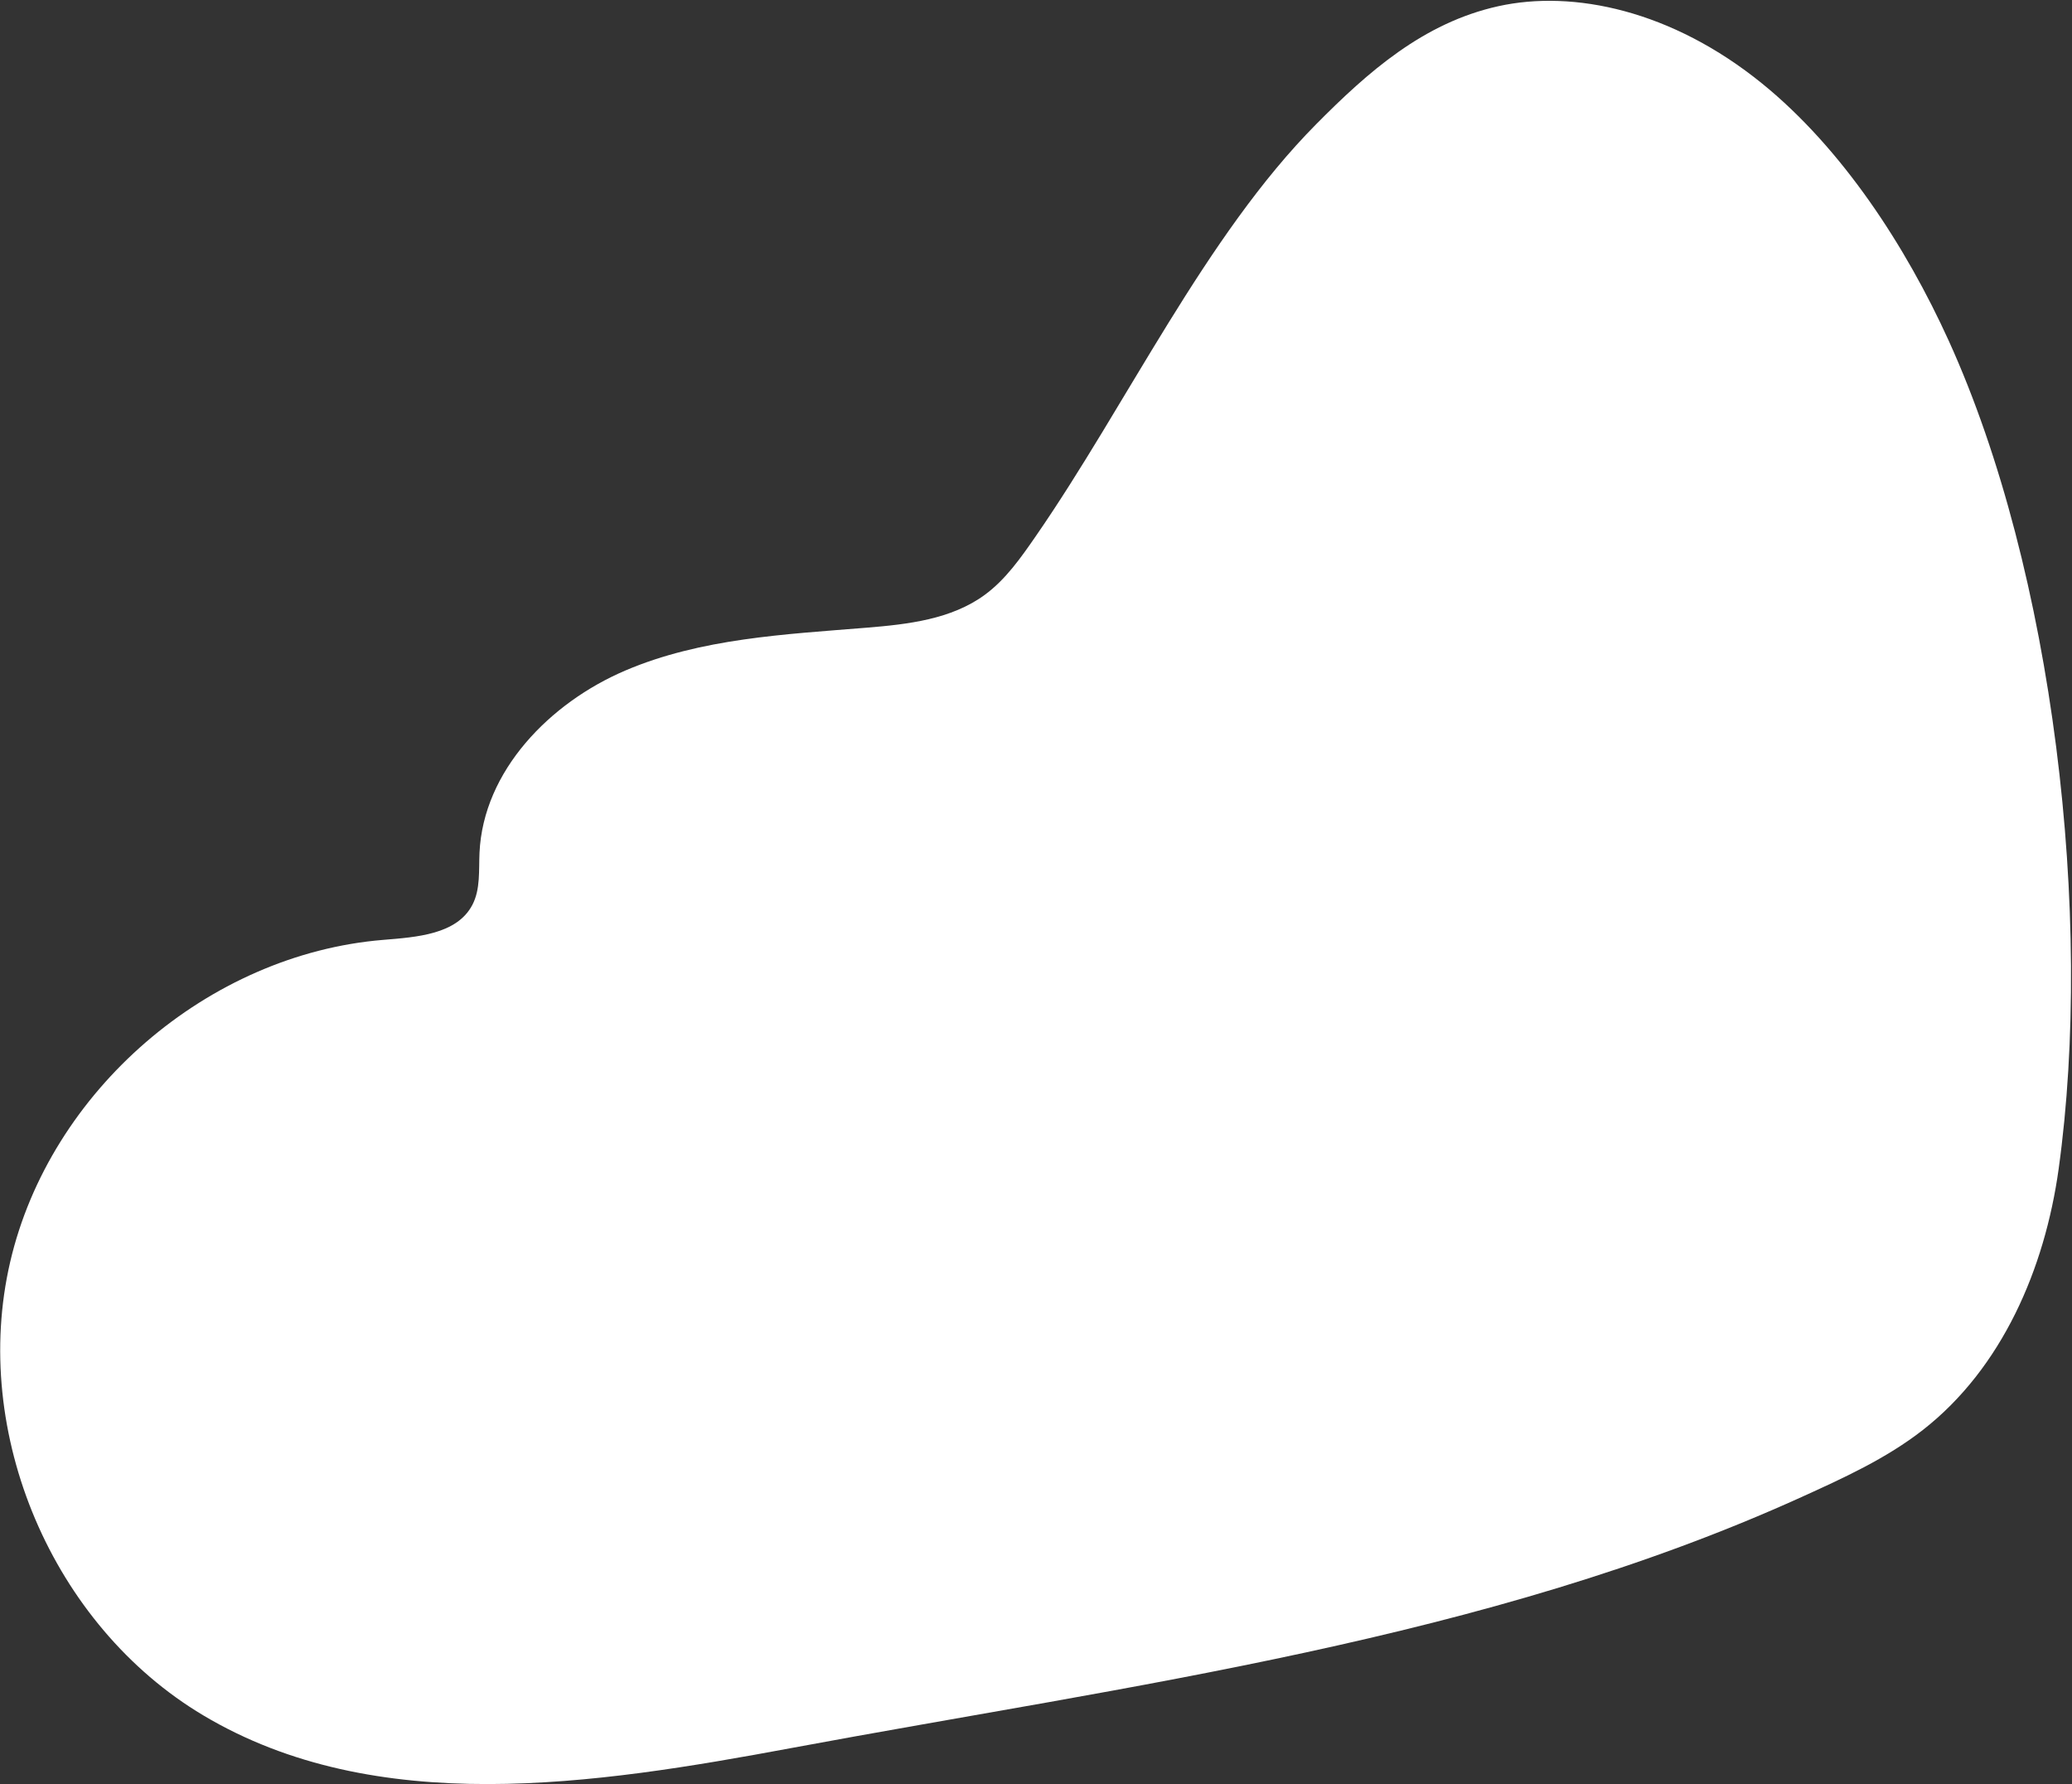 <?xml version="1.0" encoding="UTF-8"?> <svg xmlns="http://www.w3.org/2000/svg" width="841" height="724" viewBox="0 0 841 724" fill="none"><rect x="0" y="0" width="841" height="724" fill="#333333" stroke="none"/><path d="M790.995 138.333C833.576 232.061 849.781 372.041 835.578 474.36C829.967 514.781 812.628 555.175 780.444 580.287C765.598 591.872 748.266 599.759 731.115 607.538C603.154 665.579 458.797 683.732 321.378 709.309C241.13 724.246 152.599 737.85 82.495 696.074C21.244 659.573 -11.992 581.551 4.127 512.108C20.247 442.665 84.464 387.227 155.542 381.393C169.088 380.281 185.477 379.216 191.744 367.159C195.053 360.792 194.294 353.199 194.626 346.032C196.168 312.767 223.193 285.153 253.837 272.083C284.481 259.012 318.575 257.417 351.78 254.711C368.509 253.348 386.107 251.329 399.654 241.422C408.179 235.187 414.351 226.334 420.361 217.65C457.291 164.285 489.183 95.808 534.273 50.347C555.15 29.298 577.646 9.274 608.111 2.526C638.578 -4.223 678.577 4.137 715.301 33.963C747.721 60.293 773.508 99.842 790.995 138.333Z" fill="white"></path></svg> 
